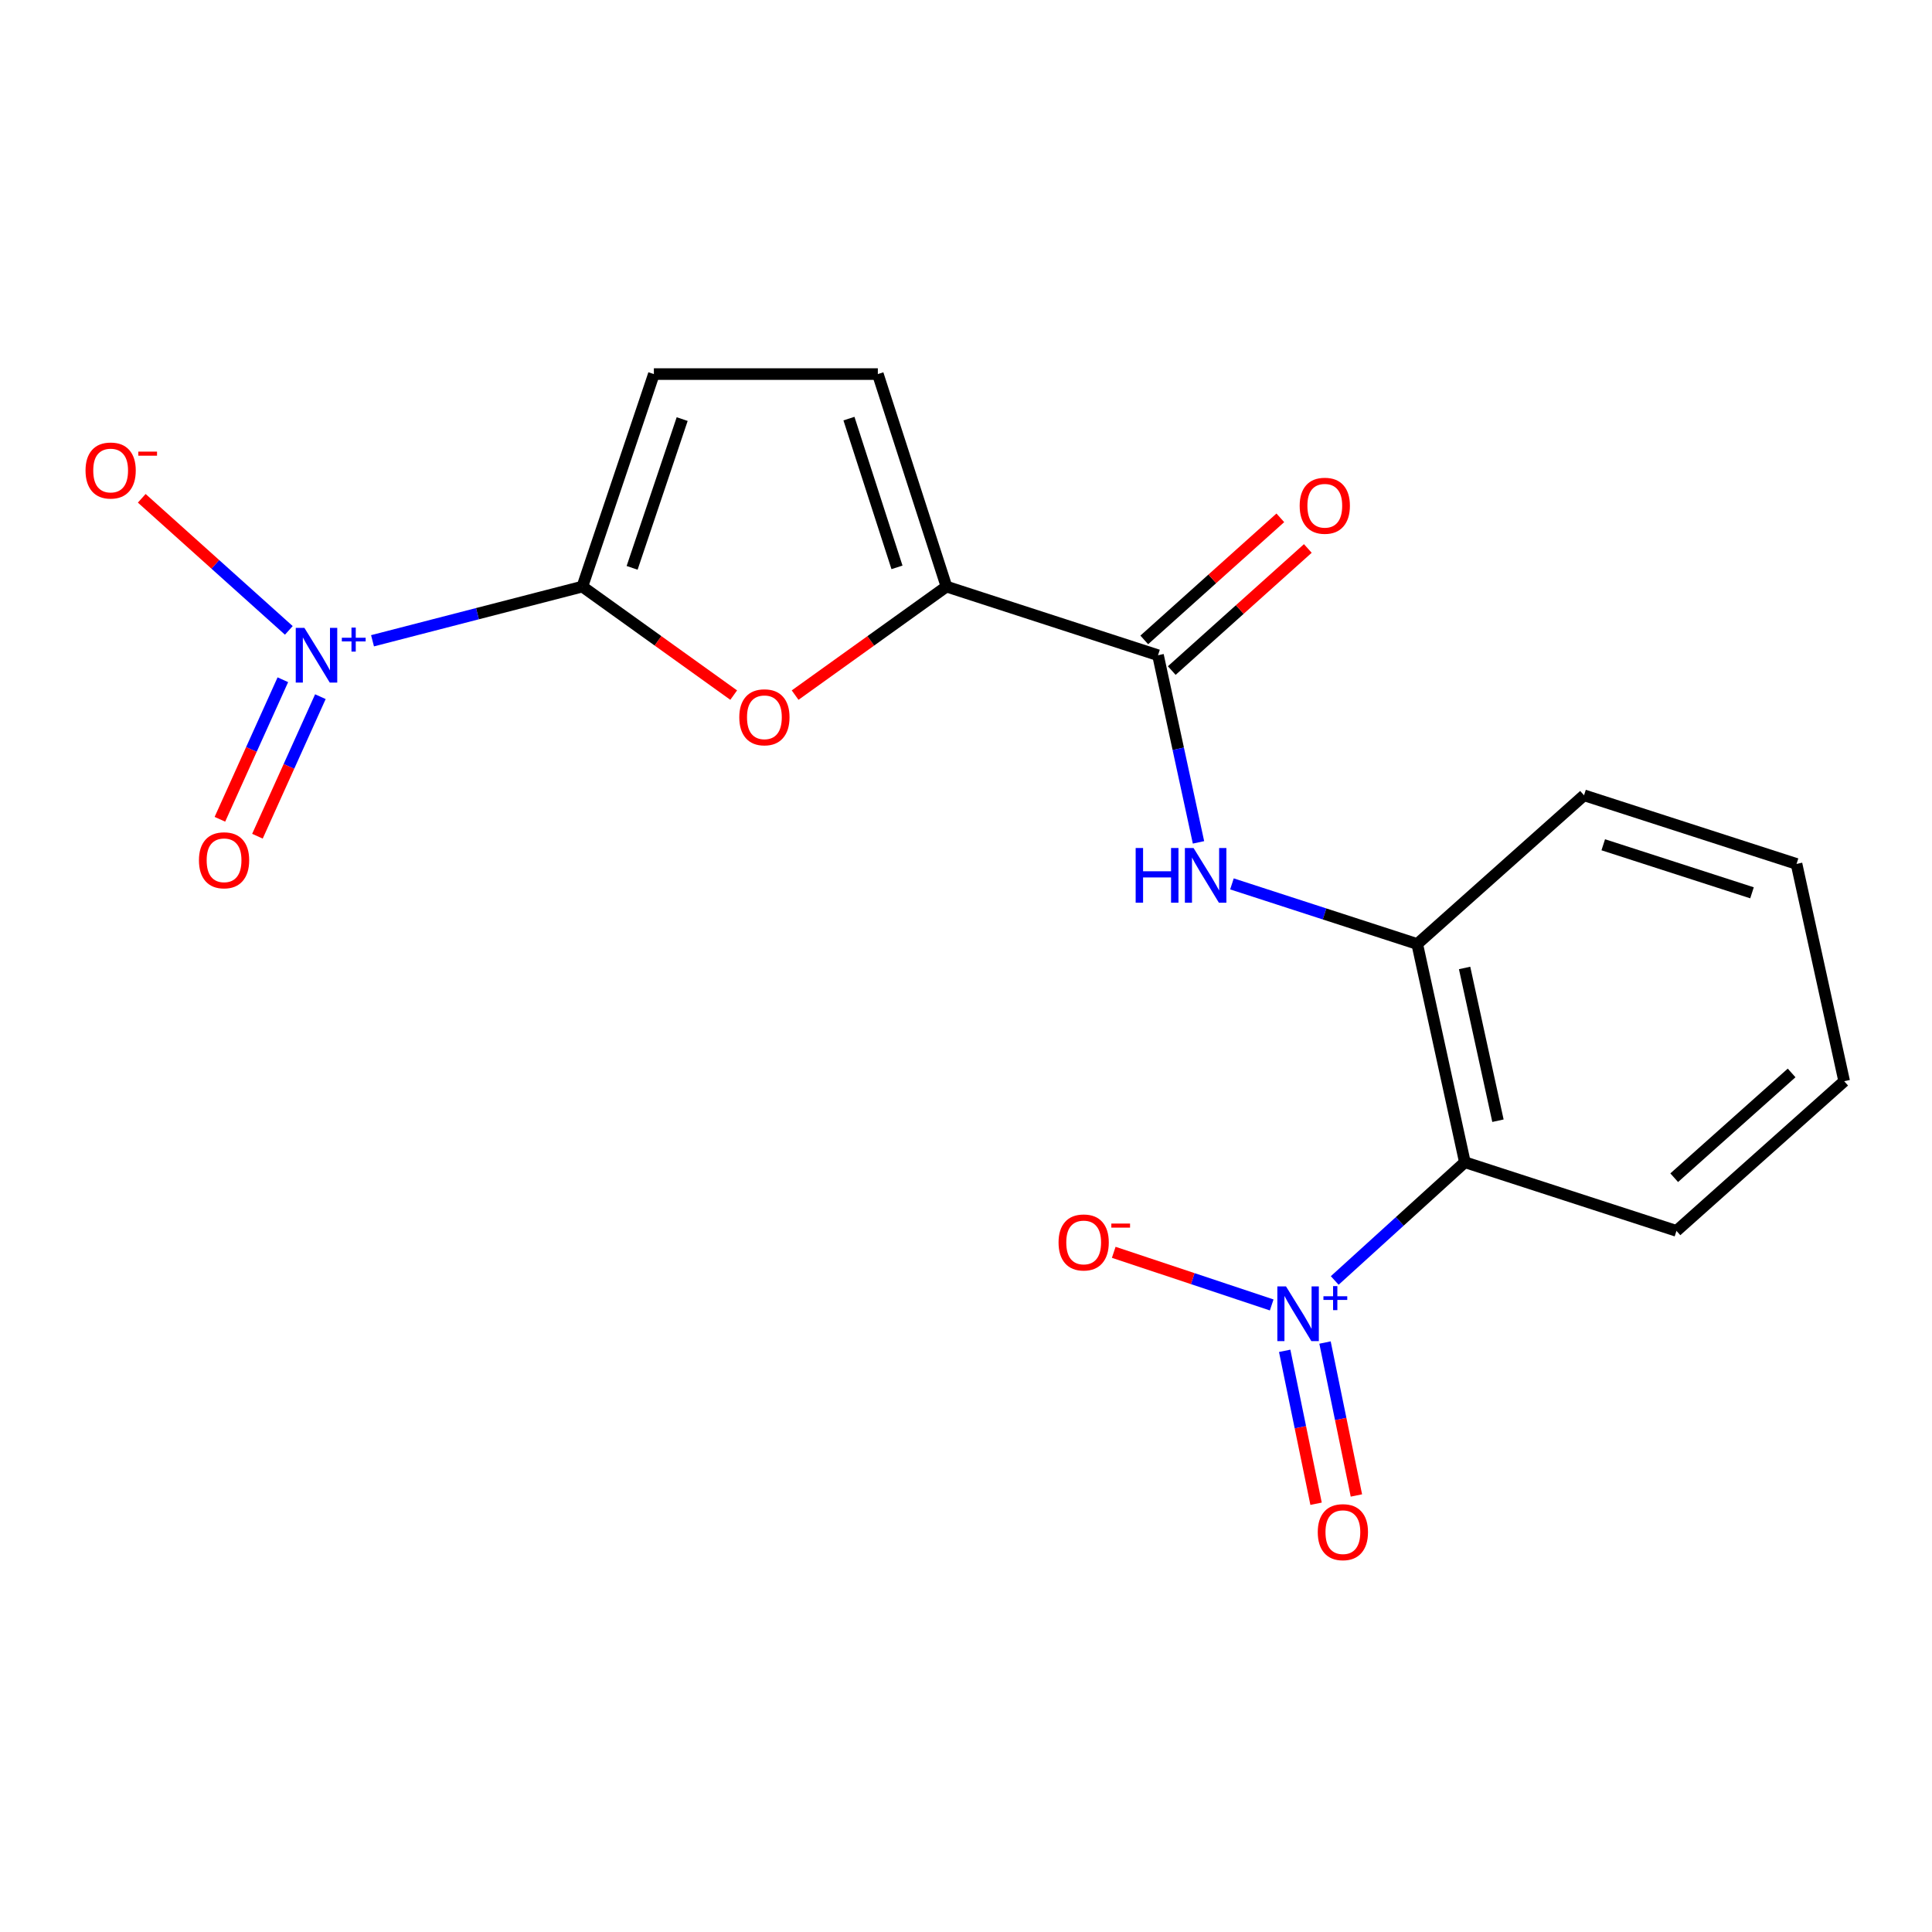 <?xml version='1.0' encoding='iso-8859-1'?>
<svg version='1.1' baseProfile='full'
              xmlns='http://www.w3.org/2000/svg'
                      xmlns:rdkit='http://www.rdkit.org/xml'
                      xmlns:xlink='http://www.w3.org/1999/xlink'
                  xml:space='preserve'
width='1000px' height='1000px' viewBox='0 0 1000 1000'>
<!-- END OF HEADER -->
<rect style='opacity:1.0;fill:#FFFFFF;stroke:none' width='1000' height='1000' x='0' y='0'> </rect>
<path class='bond-0' d='M 301.433,303.617 L 247.125,317.639' style='fill:none;fill-rule:evenodd;stroke:#000000;stroke-width:6px;stroke-linecap:butt;stroke-linejoin:miter;stroke-opacity:1' />
<path class='bond-0' d='M 247.125,317.639 L 192.816,331.661' style='fill:none;fill-rule:evenodd;stroke:#0000FF;stroke-width:6px;stroke-linecap:butt;stroke-linejoin:miter;stroke-opacity:1' />
<path class='bond-2' d='M 301.433,303.617 L 340.595,331.701' style='fill:none;fill-rule:evenodd;stroke:#000000;stroke-width:6px;stroke-linecap:butt;stroke-linejoin:miter;stroke-opacity:1' />
<path class='bond-2' d='M 340.595,331.701 L 379.756,359.786' style='fill:none;fill-rule:evenodd;stroke:#FF0000;stroke-width:6px;stroke-linecap:butt;stroke-linejoin:miter;stroke-opacity:1' />
<path class='bond-8' d='M 301.433,303.617 L 338.445,193.624' style='fill:none;fill-rule:evenodd;stroke:#000000;stroke-width:6px;stroke-linecap:butt;stroke-linejoin:miter;stroke-opacity:1' />
<path class='bond-8' d='M 327.184,293.915 L 353.092,216.92' style='fill:none;fill-rule:evenodd;stroke:#000000;stroke-width:6px;stroke-linecap:butt;stroke-linejoin:miter;stroke-opacity:1' />
<path class='bond-10' d='M 149.498,326.287 L 111.434,292.102' style='fill:none;fill-rule:evenodd;stroke:#0000FF;stroke-width:6px;stroke-linecap:butt;stroke-linejoin:miter;stroke-opacity:1' />
<path class='bond-10' d='M 111.434,292.102 L 73.37,257.917' style='fill:none;fill-rule:evenodd;stroke:#FF0000;stroke-width:6px;stroke-linecap:butt;stroke-linejoin:miter;stroke-opacity:1' />
<path class='bond-12' d='M 146.404,351.835 L 130.113,387.945' style='fill:none;fill-rule:evenodd;stroke:#0000FF;stroke-width:6px;stroke-linecap:butt;stroke-linejoin:miter;stroke-opacity:1' />
<path class='bond-12' d='M 130.113,387.945 L 113.821,424.056' style='fill:none;fill-rule:evenodd;stroke:#FF0000;stroke-width:6px;stroke-linecap:butt;stroke-linejoin:miter;stroke-opacity:1' />
<path class='bond-12' d='M 165.831,360.599 L 149.539,396.71' style='fill:none;fill-rule:evenodd;stroke:#0000FF;stroke-width:6px;stroke-linecap:butt;stroke-linejoin:miter;stroke-opacity:1' />
<path class='bond-12' d='M 149.539,396.71 L 133.248,432.82' style='fill:none;fill-rule:evenodd;stroke:#FF0000;stroke-width:6px;stroke-linecap:butt;stroke-linejoin:miter;stroke-opacity:1' />
<path class='bond-1' d='M 690.851,662.771 L 724.533,632.169' style='fill:none;fill-rule:evenodd;stroke:#0000FF;stroke-width:6px;stroke-linecap:butt;stroke-linejoin:miter;stroke-opacity:1' />
<path class='bond-1' d='M 724.533,632.169 L 758.216,601.568' style='fill:none;fill-rule:evenodd;stroke:#000000;stroke-width:6px;stroke-linecap:butt;stroke-linejoin:miter;stroke-opacity:1' />
<path class='bond-11' d='M 658.227,675.441 L 617.348,661.818' style='fill:none;fill-rule:evenodd;stroke:#0000FF;stroke-width:6px;stroke-linecap:butt;stroke-linejoin:miter;stroke-opacity:1' />
<path class='bond-11' d='M 617.348,661.818 L 576.469,648.195' style='fill:none;fill-rule:evenodd;stroke:#FF0000;stroke-width:6px;stroke-linecap:butt;stroke-linejoin:miter;stroke-opacity:1' />
<path class='bond-13' d='M 664.951,699.18 L 673.073,738.757' style='fill:none;fill-rule:evenodd;stroke:#0000FF;stroke-width:6px;stroke-linecap:butt;stroke-linejoin:miter;stroke-opacity:1' />
<path class='bond-13' d='M 673.073,738.757 L 681.195,778.334' style='fill:none;fill-rule:evenodd;stroke:#FF0000;stroke-width:6px;stroke-linecap:butt;stroke-linejoin:miter;stroke-opacity:1' />
<path class='bond-13' d='M 685.828,694.896 L 693.949,734.473' style='fill:none;fill-rule:evenodd;stroke:#0000FF;stroke-width:6px;stroke-linecap:butt;stroke-linejoin:miter;stroke-opacity:1' />
<path class='bond-13' d='M 693.949,734.473 L 702.071,774.05' style='fill:none;fill-rule:evenodd;stroke:#FF0000;stroke-width:6px;stroke-linecap:butt;stroke-linejoin:miter;stroke-opacity:1' />
<path class='bond-4' d='M 411.554,359.787 L 450.721,331.702' style='fill:none;fill-rule:evenodd;stroke:#FF0000;stroke-width:6px;stroke-linecap:butt;stroke-linejoin:miter;stroke-opacity:1' />
<path class='bond-4' d='M 450.721,331.702 L 489.889,303.617' style='fill:none;fill-rule:evenodd;stroke:#000000;stroke-width:6px;stroke-linecap:butt;stroke-linejoin:miter;stroke-opacity:1' />
<path class='bond-3' d='M 758.216,601.568 L 733.554,488.615' style='fill:none;fill-rule:evenodd;stroke:#000000;stroke-width:6px;stroke-linecap:butt;stroke-linejoin:miter;stroke-opacity:1' />
<path class='bond-3' d='M 775.338,580.079 L 758.074,501.012' style='fill:none;fill-rule:evenodd;stroke:#000000;stroke-width:6px;stroke-linecap:butt;stroke-linejoin:miter;stroke-opacity:1' />
<path class='bond-15' d='M 758.216,601.568 L 867.735,637.099' style='fill:none;fill-rule:evenodd;stroke:#000000;stroke-width:6px;stroke-linecap:butt;stroke-linejoin:miter;stroke-opacity:1' />
<path class='bond-5' d='M 489.889,303.617 L 599.384,339.148' style='fill:none;fill-rule:evenodd;stroke:#000000;stroke-width:6px;stroke-linecap:butt;stroke-linejoin:miter;stroke-opacity:1' />
<path class='bond-19' d='M 489.889,303.617 L 454.369,193.624' style='fill:none;fill-rule:evenodd;stroke:#000000;stroke-width:6px;stroke-linecap:butt;stroke-linejoin:miter;stroke-opacity:1' />
<path class='bond-19' d='M 464.28,293.667 L 439.416,216.672' style='fill:none;fill-rule:evenodd;stroke:#000000;stroke-width:6px;stroke-linecap:butt;stroke-linejoin:miter;stroke-opacity:1' />
<path class='bond-6' d='M 599.384,339.148 L 609.862,387.579' style='fill:none;fill-rule:evenodd;stroke:#000000;stroke-width:6px;stroke-linecap:butt;stroke-linejoin:miter;stroke-opacity:1' />
<path class='bond-6' d='M 609.862,387.579 L 620.341,436.009' style='fill:none;fill-rule:evenodd;stroke:#0000FF;stroke-width:6px;stroke-linecap:butt;stroke-linejoin:miter;stroke-opacity:1' />
<path class='bond-14' d='M 606.501,347.08 L 641.713,315.484' style='fill:none;fill-rule:evenodd;stroke:#000000;stroke-width:6px;stroke-linecap:butt;stroke-linejoin:miter;stroke-opacity:1' />
<path class='bond-14' d='M 641.713,315.484 L 676.926,283.889' style='fill:none;fill-rule:evenodd;stroke:#FF0000;stroke-width:6px;stroke-linecap:butt;stroke-linejoin:miter;stroke-opacity:1' />
<path class='bond-14' d='M 592.268,331.217 L 627.48,299.622' style='fill:none;fill-rule:evenodd;stroke:#000000;stroke-width:6px;stroke-linecap:butt;stroke-linejoin:miter;stroke-opacity:1' />
<path class='bond-14' d='M 627.48,299.622 L 662.693,268.027' style='fill:none;fill-rule:evenodd;stroke:#FF0000;stroke-width:6px;stroke-linecap:butt;stroke-linejoin:miter;stroke-opacity:1' />
<path class='bond-7' d='M 637.653,457.502 L 685.604,473.059' style='fill:none;fill-rule:evenodd;stroke:#0000FF;stroke-width:6px;stroke-linecap:butt;stroke-linejoin:miter;stroke-opacity:1' />
<path class='bond-7' d='M 685.604,473.059 L 733.554,488.615' style='fill:none;fill-rule:evenodd;stroke:#000000;stroke-width:6px;stroke-linecap:butt;stroke-linejoin:miter;stroke-opacity:1' />
<path class='bond-16' d='M 733.554,488.615 L 819.89,411.644' style='fill:none;fill-rule:evenodd;stroke:#000000;stroke-width:6px;stroke-linecap:butt;stroke-linejoin:miter;stroke-opacity:1' />
<path class='bond-9' d='M 338.445,193.624 L 454.369,193.624' style='fill:none;fill-rule:evenodd;stroke:#000000;stroke-width:6px;stroke-linecap:butt;stroke-linejoin:miter;stroke-opacity:1' />
<path class='bond-20' d='M 867.735,637.099 L 954.545,559.631' style='fill:none;fill-rule:evenodd;stroke:#000000;stroke-width:6px;stroke-linecap:butt;stroke-linejoin:miter;stroke-opacity:1' />
<path class='bond-20' d='M 866.567,609.578 L 927.334,555.35' style='fill:none;fill-rule:evenodd;stroke:#000000;stroke-width:6px;stroke-linecap:butt;stroke-linejoin:miter;stroke-opacity:1' />
<path class='bond-18' d='M 819.89,411.644 L 929.883,447.164' style='fill:none;fill-rule:evenodd;stroke:#000000;stroke-width:6px;stroke-linecap:butt;stroke-linejoin:miter;stroke-opacity:1' />
<path class='bond-18' d='M 829.84,437.253 L 906.835,462.116' style='fill:none;fill-rule:evenodd;stroke:#000000;stroke-width:6px;stroke-linecap:butt;stroke-linejoin:miter;stroke-opacity:1' />
<path class='bond-17' d='M 954.545,559.631 L 929.883,447.164' style='fill:none;fill-rule:evenodd;stroke:#000000;stroke-width:6px;stroke-linecap:butt;stroke-linejoin:miter;stroke-opacity:1' />
<path  class='atom-1' d='M 157.558 324.988
L 166.838 339.988
Q 167.758 341.468, 169.238 344.148
Q 170.718 346.828, 170.798 346.988
L 170.798 324.988
L 174.558 324.988
L 174.558 353.308
L 170.678 353.308
L 160.718 336.908
Q 159.558 334.988, 158.318 332.788
Q 157.118 330.588, 156.758 329.908
L 156.758 353.308
L 153.078 353.308
L 153.078 324.988
L 157.558 324.988
' fill='#0000FF'/>
<path  class='atom-1' d='M 176.934 330.093
L 181.924 330.093
L 181.924 324.84
L 184.141 324.84
L 184.141 330.093
L 189.263 330.093
L 189.263 331.994
L 184.141 331.994
L 184.141 337.274
L 181.924 337.274
L 181.924 331.994
L 176.934 331.994
L 176.934 330.093
' fill='#0000FF'/>
<path  class='atom-2' d='M 665.632 665.835
L 674.912 680.835
Q 675.832 682.315, 677.312 684.995
Q 678.792 687.675, 678.872 687.835
L 678.872 665.835
L 682.632 665.835
L 682.632 694.155
L 678.752 694.155
L 668.792 677.755
Q 667.632 675.835, 666.392 673.635
Q 665.192 671.435, 664.832 670.755
L 664.832 694.155
L 661.152 694.155
L 661.152 665.835
L 665.632 665.835
' fill='#0000FF'/>
<path  class='atom-2' d='M 685.008 670.94
L 689.997 670.94
L 689.997 665.687
L 692.215 665.687
L 692.215 670.94
L 697.336 670.94
L 697.336 672.841
L 692.215 672.841
L 692.215 678.121
L 689.997 678.121
L 689.997 672.841
L 685.008 672.841
L 685.008 670.94
' fill='#0000FF'/>
<path  class='atom-3' d='M 382.655 371.267
Q 382.655 364.467, 386.015 360.667
Q 389.375 356.867, 395.655 356.867
Q 401.935 356.867, 405.295 360.667
Q 408.655 364.467, 408.655 371.267
Q 408.655 378.147, 405.255 382.067
Q 401.855 385.947, 395.655 385.947
Q 389.415 385.947, 386.015 382.067
Q 382.655 378.187, 382.655 371.267
M 395.655 382.747
Q 399.975 382.747, 402.295 379.867
Q 404.655 376.947, 404.655 371.267
Q 404.655 365.707, 402.295 362.907
Q 399.975 360.067, 395.655 360.067
Q 391.335 360.067, 388.975 362.867
Q 386.655 365.667, 386.655 371.267
Q 386.655 376.987, 388.975 379.867
Q 391.335 382.747, 395.655 382.747
' fill='#FF0000'/>
<path  class='atom-7' d='M 587.815 438.924
L 591.655 438.924
L 591.655 450.964
L 606.135 450.964
L 606.135 438.924
L 609.975 438.924
L 609.975 467.244
L 606.135 467.244
L 606.135 454.164
L 591.655 454.164
L 591.655 467.244
L 587.815 467.244
L 587.815 438.924
' fill='#0000FF'/>
<path  class='atom-7' d='M 617.775 438.924
L 627.055 453.924
Q 627.975 455.404, 629.455 458.084
Q 630.935 460.764, 631.015 460.924
L 631.015 438.924
L 634.775 438.924
L 634.775 467.244
L 630.895 467.244
L 620.935 450.844
Q 619.775 448.924, 618.535 446.724
Q 617.335 444.524, 616.975 443.844
L 616.975 467.244
L 613.295 467.244
L 613.295 438.924
L 617.775 438.924
' fill='#0000FF'/>
<path  class='atom-11' d='M 44.271 243.538
Q 44.271 236.738, 47.631 232.938
Q 50.991 229.138, 57.271 229.138
Q 63.551 229.138, 66.911 232.938
Q 70.271 236.738, 70.271 243.538
Q 70.271 250.418, 66.871 254.338
Q 63.471 258.218, 57.271 258.218
Q 51.031 258.218, 47.631 254.338
Q 44.271 250.458, 44.271 243.538
M 57.271 255.018
Q 61.591 255.018, 63.911 252.138
Q 66.271 249.218, 66.271 243.538
Q 66.271 237.978, 63.911 235.178
Q 61.591 232.338, 57.271 232.338
Q 52.951 232.338, 50.591 235.138
Q 48.271 237.938, 48.271 243.538
Q 48.271 249.258, 50.591 252.138
Q 52.951 255.018, 57.271 255.018
' fill='#FF0000'/>
<path  class='atom-11' d='M 71.591 233.761
L 81.28 233.761
L 81.28 235.873
L 71.591 235.873
L 71.591 233.761
' fill='#FF0000'/>
<path  class='atom-12' d='M 547.904 643.088
Q 547.904 636.288, 551.264 632.488
Q 554.624 628.688, 560.904 628.688
Q 567.184 628.688, 570.544 632.488
Q 573.904 636.288, 573.904 643.088
Q 573.904 649.968, 570.504 653.888
Q 567.104 657.768, 560.904 657.768
Q 554.664 657.768, 551.264 653.888
Q 547.904 650.008, 547.904 643.088
M 560.904 654.568
Q 565.224 654.568, 567.544 651.688
Q 569.904 648.768, 569.904 643.088
Q 569.904 637.528, 567.544 634.728
Q 565.224 631.888, 560.904 631.888
Q 556.584 631.888, 554.224 634.688
Q 551.904 637.488, 551.904 643.088
Q 551.904 648.808, 554.224 651.688
Q 556.584 654.568, 560.904 654.568
' fill='#FF0000'/>
<path  class='atom-12' d='M 575.224 633.31
L 584.913 633.31
L 584.913 635.422
L 575.224 635.422
L 575.224 633.31
' fill='#FF0000'/>
<path  class='atom-13' d='M 102.973 445.278
Q 102.973 438.478, 106.333 434.678
Q 109.693 430.878, 115.973 430.878
Q 122.253 430.878, 125.613 434.678
Q 128.973 438.478, 128.973 445.278
Q 128.973 452.158, 125.573 456.078
Q 122.173 459.958, 115.973 459.958
Q 109.733 459.958, 106.333 456.078
Q 102.973 452.198, 102.973 445.278
M 115.973 456.758
Q 120.293 456.758, 122.613 453.878
Q 124.973 450.958, 124.973 445.278
Q 124.973 439.718, 122.613 436.918
Q 120.293 434.078, 115.973 434.078
Q 111.653 434.078, 109.293 436.878
Q 106.973 439.678, 106.973 445.278
Q 106.973 450.998, 109.293 453.878
Q 111.653 456.758, 115.973 456.758
' fill='#FF0000'/>
<path  class='atom-14' d='M 682.074 793.04
Q 682.074 786.24, 685.434 782.44
Q 688.794 778.64, 695.074 778.64
Q 701.354 778.64, 704.714 782.44
Q 708.074 786.24, 708.074 793.04
Q 708.074 799.92, 704.674 803.84
Q 701.274 807.72, 695.074 807.72
Q 688.834 807.72, 685.434 803.84
Q 682.074 799.96, 682.074 793.04
M 695.074 804.52
Q 699.394 804.52, 701.714 801.64
Q 704.074 798.72, 704.074 793.04
Q 704.074 787.48, 701.714 784.68
Q 699.394 781.84, 695.074 781.84
Q 690.754 781.84, 688.394 784.64
Q 686.074 787.44, 686.074 793.04
Q 686.074 798.76, 688.394 801.64
Q 690.754 804.52, 695.074 804.52
' fill='#FF0000'/>
<path  class='atom-15' d='M 672.709 261.772
Q 672.709 254.972, 676.069 251.172
Q 679.429 247.372, 685.709 247.372
Q 691.989 247.372, 695.349 251.172
Q 698.709 254.972, 698.709 261.772
Q 698.709 268.652, 695.309 272.572
Q 691.909 276.452, 685.709 276.452
Q 679.469 276.452, 676.069 272.572
Q 672.709 268.692, 672.709 261.772
M 685.709 273.252
Q 690.029 273.252, 692.349 270.372
Q 694.709 267.452, 694.709 261.772
Q 694.709 256.212, 692.349 253.412
Q 690.029 250.572, 685.709 250.572
Q 681.389 250.572, 679.029 253.372
Q 676.709 256.172, 676.709 261.772
Q 676.709 267.492, 679.029 270.372
Q 681.389 273.252, 685.709 273.252
' fill='#FF0000'/>
</svg>
